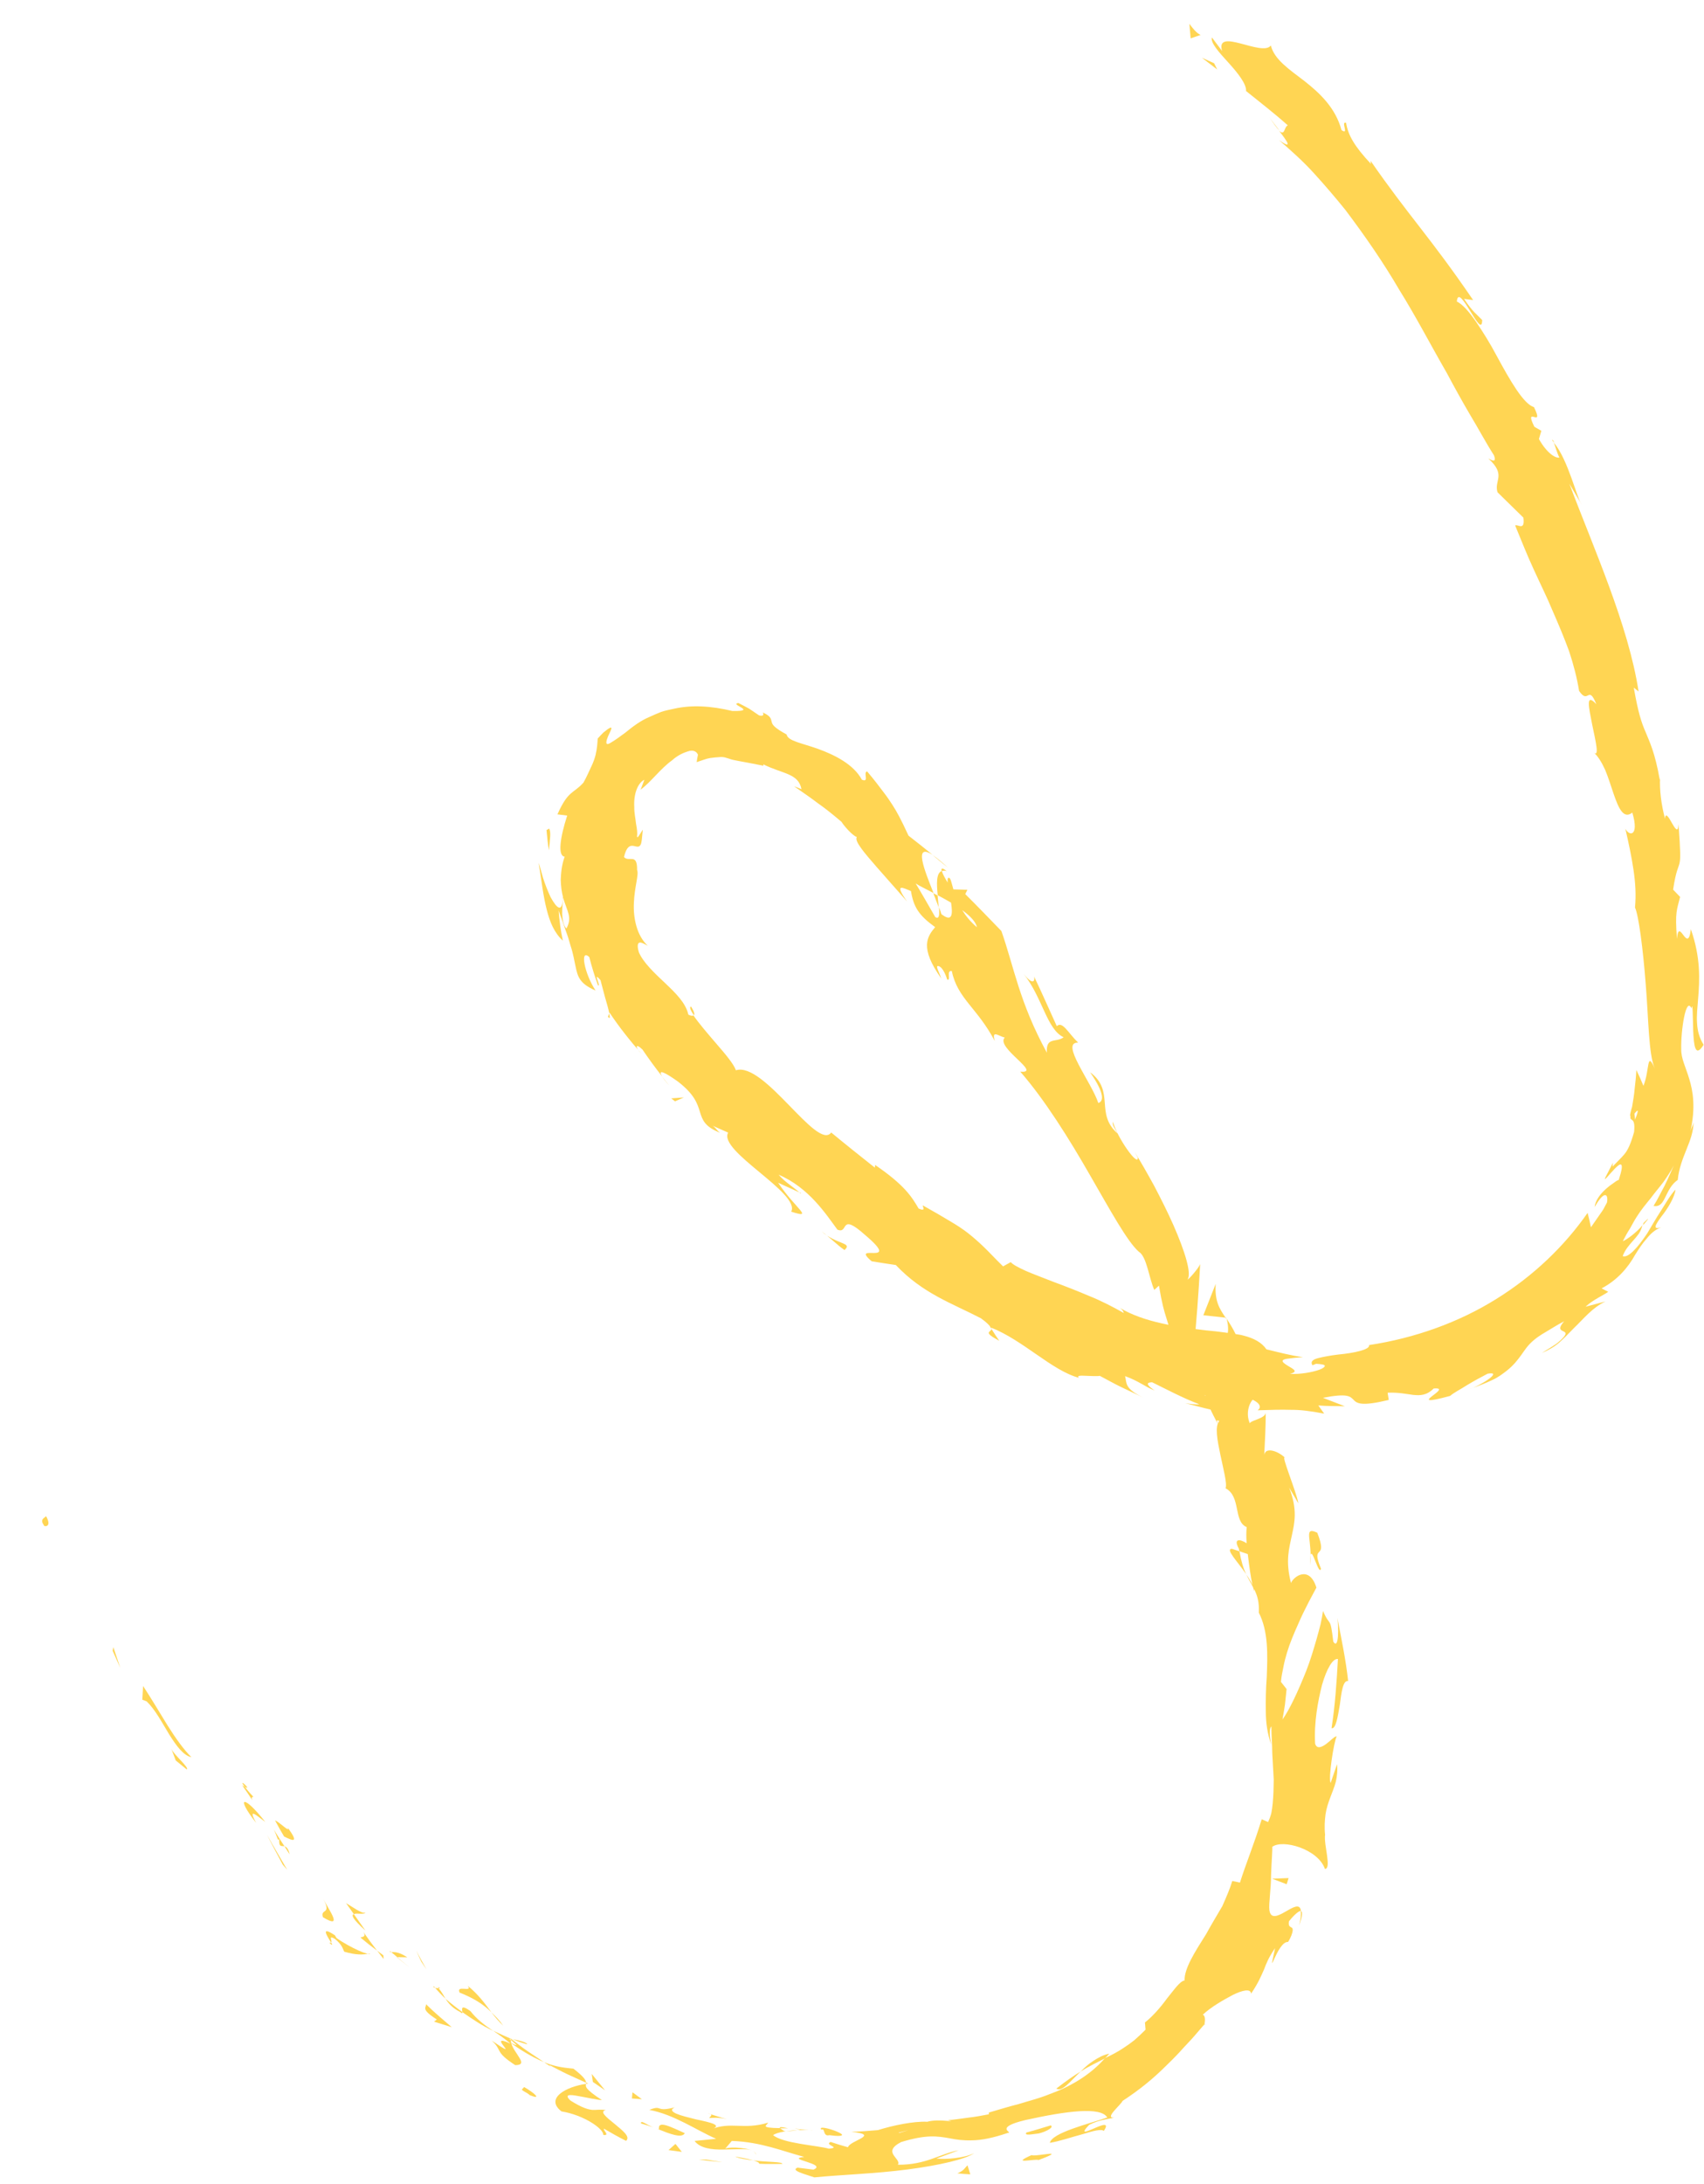 <svg width="224" height="287" viewBox="0 0 224 287" fill="none" xmlns="http://www.w3.org/2000/svg">
<g clip-path="url(#clip0_889_20894)">
<path d="M5.8 200.46C5.1 199.56 6.03 199.43 6.05 199.21C6.96 200.88 5.59 200.55 5.8 200.46Z" fill="#FFD553"/>
<path d="M14.809 216.92L14.899 216.45L15.809 219.17L14.809 216.92Z" fill="#FFD553"/>
<path d="M25.16 230.9C24.1 230.69 23.18 229.4 22.24 227.91C21.32 226.4 20.41 224.66 19.28 223.57L18.71 223.35L18.81 221.55C19.85 223.12 20.95 224.99 22.02 226.72C23.1 228.44 24.2 229.97 25.16 230.9Z" fill="#FFD553"/>
<path d="M33.32 236.12C32.54 236.04 34.21 237.95 31.83 234.59C32.01 234.71 32.07 234.74 32.18 234.8C32.41 235.09 32.72 235.5 33.32 236.12Z" fill="#FFD553"/>
<path d="M32.179 234.8C33.279 235.42 31.079 233.37 32.179 234.8V234.8Z" fill="#FFD553"/>
<path d="M37.34 241.32C36.93 240.64 36.54 239.92 36.16 239.22C36.72 239.39 38.16 240.91 37.83 240.17C39.25 242.13 38.68 241.99 37.35 241.33L37.34 241.32Z" fill="#FFD553"/>
<path d="M38.07 243.67L37.4 242.62C37.65 242.69 37.9 242.89 38.07 243.67Z" fill="#FFD553"/>
<path d="M35.99 240.39C36.43 241.16 36.93 241.88 37.4 242.62C37 242.52 36.63 242.8 36.71 241.63C36.54 242.06 36.48 241.43 35.99 240.39Z" fill="#FFD553"/>
<path d="M34.869 239.41C33.769 238.6 32.499 237.41 33.679 239.55C30.859 235.95 32.079 235.83 34.869 239.41Z" fill="#FFD553"/>
<path d="M24.54 232.51L23.1 231.33L22.52 229.79C22.81 230.56 24.96 232.32 24.54 232.51Z" fill="#FFD553"/>
<path d="M48.031 251.31C47.931 251.63 46.901 251.36 46.511 251.52L45.491 250.08C46.281 250.54 47.641 251.56 48.031 251.31Z" fill="#FFD553"/>
<path d="M46.509 251.52L48.039 253.69C46.309 252.13 46.169 251.66 46.509 251.52Z" fill="#FFD553"/>
<path d="M37.19 245.06C36.49 243.74 35.77 242.45 35.11 241.11C35.96 242.66 36.86 244.15 37.75 245.69L37.2 245.06H37.19Z" fill="#FFD553"/>
<path d="M55.391 257.79C55.151 257.32 54.941 256.82 54.731 256.32C55.141 257.17 55.601 257.95 56.051 258.77L55.391 257.79Z" fill="#FFD553"/>
<path d="M60.419 261.84C59.899 260.76 62.189 261.88 61.489 260.95C62.839 262.03 63.759 263.29 64.609 264.44C63.589 263.41 62.319 262.59 60.429 261.84H60.419Z" fill="#FFD553"/>
<path d="M66.15 266.19C65.62 265.69 65.12 265.1 64.6 264.44C65.16 264.97 65.69 265.51 66.15 266.19Z" fill="#FFD553"/>
<path d="M51.439 256.52C51.709 256.52 52.319 256.4 53.539 257.2L52.219 257.18C51.979 256.98 51.709 256.75 51.439 256.52Z" fill="#FFD553"/>
<path d="M52.17 257.18H52.21C53.06 257.89 53.65 258.38 53.9 258.59C53.68 258.41 53.16 257.99 52.16 257.18H52.17Z" fill="#FFD553"/>
<path d="M51.241 256.36C51.311 256.42 51.371 256.47 51.441 256.53C51.311 256.53 51.251 256.51 51.241 256.36Z" fill="#FFD553"/>
<path d="M42.511 249.53C43.221 250.99 45.211 253.6 42.451 251.93C42.081 250.72 43.631 251.7 42.511 249.53Z" fill="#FFD553"/>
<path d="M49.58 256.33C48.83 255.78 48.1 255.21 47.39 254.61C47.58 254.48 48.17 254.58 47.78 253.89C48.36 254.73 48.96 255.55 49.58 256.34V256.33Z" fill="#FFD553"/>
<path d="M50.42 257.42L49.58 256.33L50.4 256.95L50.42 257.42Z" fill="#FFD553"/>
<path d="M61.84 264.27C62.6 265.25 63.61 266.07 64.83 266.86C63.39 266.21 62.05 265.28 60.78 264.41C60.76 264.07 60.49 263.29 61.84 264.27Z" fill="#FFD553"/>
<path d="M57.019 261.01C57.079 261.07 57.149 261.15 57.199 261.21C57.029 261.17 56.909 261.1 57.019 261.01Z" fill="#FFD553"/>
<path d="M77.309 273.78C77.219 273.8 77.129 273.81 77.039 273.83C77.039 273.78 77.049 273.73 77.049 273.67L77.309 273.77V273.78Z" fill="#FFD553"/>
<path d="M60.479 264.38C59.419 263.83 58.959 263.26 58.569 262.65C59.239 263.23 59.969 263.81 60.789 264.4C60.789 264.56 60.769 264.63 60.479 264.38Z" fill="#FFD553"/>
<path d="M69.309 268.64C68.709 268.47 68.039 268.23 67.349 267.97C67.999 268.06 69.239 268.34 69.309 268.64Z" fill="#FFD553"/>
<path d="M57.66 261.27C57.66 261.27 57.59 261.18 57.539 261.13C57.959 261.22 57.859 261.26 57.66 261.27Z" fill="#FFD553"/>
<path d="M57.66 261.27C58.06 261.74 58.31 262.21 58.57 262.65C58.04 262.15 57.58 261.66 57.2 261.21C57.35 261.25 57.52 261.27 57.66 261.27Z" fill="#FFD553"/>
<path d="M79.301 280.53C79.361 279.72 76.671 277.9 73.811 277.45C71.591 275.73 74.431 274.2 77.041 273.83C76.971 274.18 76.831 274.46 79.121 275.96C78.611 275.96 77.121 275.62 76.001 275.43C74.891 275.21 74.111 275.2 75.001 276.03C76.561 277.01 77.311 277.19 77.841 277.25C78.381 277.29 78.731 277.16 79.641 277.27C78.761 277.46 79.701 278.21 80.741 279.05C81.761 279.91 82.931 280.75 82.301 281.32C81.311 280.83 80.341 280.27 79.391 279.72C79.251 279.91 80.241 280.67 79.311 280.54L79.301 280.53Z" fill="#FFD553"/>
<path d="M72.459 271.61L71.529 270.99C72.709 271.46 73.649 271.68 75.379 271.83C76.819 272.95 77.039 273.38 77.039 273.68L74.599 272.57C73.789 272.19 72.979 271.74 72.169 271.33L72.449 271.62L72.459 271.61Z" fill="#FFD553"/>
<path d="M67.21 268.5C67.35 269.1 67.95 269.83 68.28 270.41C68.63 270.96 68.7 271.37 67.73 271.37C64.94 269.55 66.13 269.52 64.65 268.15C69.04 271.15 63.62 266.94 67.12 268.55C66.32 267.87 65.55 267.34 64.83 266.85C65.69 267.26 66.53 267.64 67.34 267.96C67.29 267.96 67.25 267.95 67.21 267.94L67.19 267.92C67.19 267.92 67.19 267.92 67.19 267.93C66.94 267.9 66.84 267.92 67.09 268C67.09 268.02 67.15 268.06 67.17 268.07C67.14 268.19 67.17 268.33 67.2 268.47C68.58 269.13 67.52 268.41 67.17 268.07C67.17 268.02 67.17 267.97 67.18 267.93C67.18 267.93 67.19 267.93 67.2 267.93C67.91 268.45 68.59 269.02 69.32 269.51L71.51 270.98C70.49 270.52 69.22 269.93 67.19 268.49L67.21 268.5Z" fill="#FFD553"/>
<path d="M43.261 255.28C43.441 255.34 43.471 255.29 43.531 255.26C43.721 255.58 43.761 255.73 43.261 255.28Z" fill="#FFD553"/>
<path d="M45.249 256.45C45.039 256.09 45.039 255.61 44.039 254.79C43.049 254.21 43.759 255.09 43.519 255.26C43.109 254.55 41.969 252.94 44.029 254.31L44.229 254.66C45.129 255.31 46.269 255.92 47.159 256.32C48.049 256.72 48.719 256.87 48.609 256.71C47.609 256.88 46.819 256.91 45.239 256.46L45.249 256.45Z" fill="#FFD553"/>
<path d="M56.011 263.37C57.081 264.44 58.241 265.39 59.381 266.38L57.061 265.66L57.421 265.37C55.251 263.98 56.051 263.84 56.001 263.38L56.011 263.37Z" fill="#FFD553"/>
<path d="M77.939 273.58L77.789 272.53L79.539 274.68L77.939 273.58Z" fill="#FFD553"/>
<path d="M83.071 275.75L83.141 274.94L84.381 275.85L83.071 275.75Z" fill="#FFD553"/>
<path d="M87.061 141.49C87.351 141.88 87.651 142.25 87.961 142.63C87.511 142.13 87.241 141.77 87.061 141.49Z" fill="#FFD553"/>
<path d="M79.92 133.61L80.08 133.17C80.2 133.7 80.2 133.96 79.92 133.61Z" fill="#FFD553"/>
<path d="M163.84 206.9C162.73 205.23 161.02 203.54 161.94 203.52L162.93 203.85C163.16 205.16 163.45 206.11 163.83 206.9H163.84Z" fill="#FFD553"/>
<path d="M122.69 117.38C122.87 117.48 123.06 117.57 123.25 117.67C123.31 118.23 123.36 118.76 123.4 119.23C123.19 118.67 122.94 118.04 122.69 117.38Z" fill="#FFD553"/>
<path d="M124.66 114.06L122.59 112.36C123.11 112.7 123.78 113.24 124.66 114.06Z" fill="#FFD553"/>
<path d="M130.329 174.63C130.659 175.16 131.009 175.68 131.359 176.19C129.069 174.96 130.309 175.1 130.329 174.63Z" fill="#FFD553"/>
<path d="M138.861 274.45C140.121 273.47 141.131 272.77 142.051 272.21C140.671 273.52 139.631 274.92 138.861 274.45Z" fill="#FFD553"/>
<path d="M90.849 132.27C91.249 132.93 91.359 133.29 91.209 133.41C90.759 132.74 90.589 132.3 90.849 132.27Z" fill="#FFD553"/>
<path d="M145.82 269.86C145.64 270.08 145.45 270.27 145.26 270.48C144.26 271.01 143.21 271.46 142.06 272.21C142.56 271.7 143.11 271.2 143.74 270.8C144.36 270.39 145.02 270.03 145.82 269.86Z" fill="#FFD553"/>
<path d="M204.32 58.2C204.22 58.09 204.13 57.94 204.03 57.84C204.12 57.75 204.21 57.93 204.32 58.2Z" fill="#FFD553"/>
<path d="M166.829 15.34C167.129 15.8 167.679 16.5 168.199 17.16C167.899 16.88 167.479 16.34 166.829 15.34Z" fill="#FFD553"/>
<path d="M105.119 279.79C104.939 279.69 103.939 279.67 105.119 279.79V279.79Z" fill="#FFD553"/>
<path d="M98.951 282.65C99.201 282.78 99.381 282.93 99.391 283.13C99.311 282.91 99.161 282.76 98.951 282.65Z" fill="#FFD553"/>
<path d="M158.33 266.01C158.33 266.01 158.37 265.96 158.4 265.93C158.27 266.32 158.29 266.25 158.33 266.01Z" fill="#FFD553"/>
<path d="M103.31 280.06C103.76 280 104.28 279.95 104.84 279.91C104.59 279.96 104.13 280.04 103.31 280.06Z" fill="#FFD553"/>
<path d="M103.59 279.67C103.18 279.67 102.86 279.67 102.55 279.67C102.41 279.51 102.55 279.43 103.59 279.67Z" fill="#FFD553"/>
<path d="M106.77 279.92C106.09 279.87 105.46 279.88 104.85 279.92C105.09 279.87 105.19 279.83 105.13 279.8C105.48 279.83 105.96 279.87 106.77 279.93V279.92Z" fill="#FFD553"/>
<path d="M215.97 161.01C215.99 160.92 216.03 160.82 216.04 160.72C217.03 159.71 216.68 160.21 215.97 161.01Z" fill="#FFD553"/>
<path d="M161.191 173.16C161.211 173.22 161.201 173.26 161.211 173.31C161.181 173.26 161.131 173.2 161.101 173.15H161.181L161.191 173.16Z" fill="#FFD553"/>
<path d="M159.809 168.72C159.669 170.96 160.269 171.91 161.109 173.15L158.189 172.83L159.809 168.71V168.72Z" fill="#FFD553"/>
<path d="M105.309 156.79L102.289 155.42C104.559 158.83 107.099 160.21 104.009 159.22C105.279 156.8 94.349 151.24 95.719 148.83L93.709 147.94C94.199 148.31 94.179 148.5 94.659 148.85C92.639 148.06 92.339 147.17 92.009 146.11C91.679 145.04 91.309 143.82 89.139 142.14C87.579 141.02 86.329 140.33 87.069 141.49C86.169 140.34 85.289 139.15 84.459 137.92C83.549 137.02 83.409 137.57 84.329 138.47C82.839 136.78 81.419 135 80.129 133.07L80.099 133.16C79.989 132.63 79.759 131.8 79.519 130.99C79.299 130.17 79.079 129.34 78.939 128.8C77.779 127.45 79.099 129.71 78.609 129.48C78.169 128.26 77.779 127.02 77.469 125.77C76.199 124.58 76.789 127.88 78.289 130.16C76.199 129.26 75.939 128.36 75.659 126.98C75.499 126.31 75.379 125.4 74.999 124.26C74.839 123.68 74.649 123.02 74.359 122.27C74.109 121.51 73.799 120.65 73.429 119.64C73.539 120.96 73.699 122.29 73.989 123.61C72.869 122.58 72.279 121.18 71.859 119.49C71.419 117.79 71.199 115.82 70.809 113.39C70.929 113.68 71.119 114.44 71.369 115.3C71.639 116.16 72.019 117.13 72.379 117.89C73.209 119.4 73.949 120.06 73.999 117.83C73.839 117.22 73.739 116.5 73.709 115.63C73.749 114.76 73.809 113.74 74.229 112.57C73.289 112.48 73.619 110.08 74.559 107.17L73.279 107.01C74.709 103.81 75.339 104.35 76.699 102.84C77.159 102.02 77.449 101.31 77.729 100.73C78.009 100.15 78.179 99.65 78.289 99.21C78.499 98.33 78.529 97.71 78.569 97.05C78.859 96.73 79.109 96.47 79.309 96.27C79.539 96.08 79.719 95.94 79.869 95.83C80.169 95.62 80.309 95.58 80.359 95.63C80.449 95.74 80.159 96.25 79.939 96.74C79.729 97.24 79.599 97.74 79.839 97.77C79.969 97.79 80.169 97.68 80.539 97.44C80.919 97.21 81.459 96.83 82.209 96.27C83.219 95.44 84.239 94.69 85.309 94.24C85.839 93.99 86.369 93.77 86.909 93.55C87.459 93.36 88.039 93.26 88.609 93.13C90.909 92.61 93.459 92.75 96.279 93.43C97.969 93.46 97.879 93.25 97.489 93C97.099 92.75 96.409 92.47 97.059 92.38C97.549 92.63 98.039 92.87 98.489 93.13L99.789 94.01C100.489 94.17 100.359 93.81 100.279 93.63C101.439 94.14 101.329 94.53 101.449 94.88C101.539 95.27 101.829 95.65 103.409 96.52C103.549 97.37 105.399 97.64 107.569 98.42C109.709 99.2 112.209 100.43 113.299 102.46C114.339 102.87 113.419 101.53 113.979 101.36C114.969 102.52 115.609 103.39 116.119 104.06C116.629 104.72 116.969 105.23 117.279 105.71C117.899 106.67 118.399 107.58 119.429 109.81C120.509 110.65 121.589 111.5 122.609 112.34C120.069 110.7 121.489 114.28 122.719 117.35C121.739 116.83 120.869 116.42 120.369 116.09C121.249 117.54 122.089 119.03 122.939 120.5C123.479 120.86 123.519 120.19 123.429 119.2C123.559 119.54 123.679 119.86 123.749 120.12C125.229 121.27 125.249 120.08 125.019 118.61C124.439 118.27 123.849 117.95 123.269 117.64C123.119 116.16 123.049 114.71 123.809 114.45C123.899 114.8 124.209 115.38 124.579 115.98C124.539 115.59 124.559 115.3 124.759 115.35C124.969 115.4 125.079 116 125.329 116.87L127.169 116.92L126.889 117.49C128.499 119.08 130.059 120.72 131.639 122.34C133.309 127.1 133.989 131.69 137.619 138.33C137.479 136.18 138.829 137.06 139.819 136.3C137.599 135.27 137.039 131.06 134.549 127.96C135.839 129.58 136.069 128.87 135.939 128.32C136.969 130.47 137.929 132.67 138.919 134.84C139.679 134.15 140.369 135.68 141.729 137.01C139.299 136.92 143.449 142.15 144.379 144.94C145.039 144.75 145.299 143.79 143.299 140.9C144.969 142.14 145.119 143.52 145.229 144.9C145.329 146.29 145.429 147.65 146.919 148.96C146.509 148.21 146.189 147.87 146.309 147.4C146.799 149.42 149.629 153.4 149.569 152.13L149.159 151.38C149.909 152.58 150.799 154.14 151.709 155.8C152.589 157.48 153.499 159.28 154.249 160.98C155.749 164.39 156.689 167.39 156.099 168.14C156.319 168.1 157.609 166.57 157.769 166.11C157.559 169.99 157.269 173.83 156.889 177.64C157.849 176.22 162.429 177.92 161.249 173.28C161.989 174.43 162.929 175.85 163.599 178.69C163.049 177.91 160.739 177.44 161.129 178.63C163.959 181.17 162.899 180.46 165.789 183.92C164.989 182.74 163.429 185.04 164.289 187.03C164.479 186.59 166.469 186.39 166.389 185.55C166.389 187.52 166.279 189.5 166.179 191.45C166.109 190.04 167.889 190.58 168.909 191.54C168.349 191.12 170.439 196.06 170.669 197.54L169.459 195.47C170.599 198.37 170.179 200.11 169.819 201.77C169.469 203.44 168.949 205.1 169.709 208.02C169.989 207.22 172.099 205.59 173.049 208.62C172.619 209.45 171.559 211.29 170.599 213.53C170.099 214.65 169.569 215.88 169.189 217.14C168.999 217.77 168.829 218.41 168.709 219.06C168.569 219.71 168.439 220.36 168.389 221.01L169.129 221.95L168.919 223.96C168.829 224.63 168.699 225.29 168.589 225.95C169.489 224.71 170.629 222.28 171.719 219.54C172.259 218.17 172.669 216.75 173.069 215.39C173.259 214.71 173.439 214.05 173.599 213.42C173.729 212.8 173.839 212.22 173.919 211.69C174.859 213.92 174.849 212.19 175.269 215.73C176.039 216.9 175.949 213.66 175.809 212.61C176.329 215.35 176.919 218.09 177.219 220.9C176.529 220.77 176.339 222.4 176.129 224.01C175.849 225.64 175.599 227.24 175.039 227.09C175.509 224.08 175.709 221.06 175.879 218C175.209 217.89 174.389 219.3 173.789 221.4C173.259 223.5 172.719 226.29 172.879 229.13C173.109 229.86 173.719 229.61 174.329 229.17C174.919 228.73 175.479 228.11 175.709 228.17C175.329 228.94 174.589 233.73 174.919 234.29L175.759 231.83C175.849 232.66 175.759 233.42 175.599 234.13C175.419 234.84 175.119 235.52 174.869 236.21C174.609 236.9 174.369 237.61 174.249 238.4C174.149 239.2 174.079 240.06 174.189 241.1C173.999 242.44 175.079 245.55 174.169 245.59C173.269 242.97 168.599 241.64 167.239 242.69C167.299 242.93 167.149 244.55 167.089 246.39C167.089 248.24 166.759 250.17 166.869 251.01C167.039 252.22 167.989 251.77 168.949 251.22C169.909 250.67 170.889 250.03 171.019 251.11C170.639 251.06 169.769 252.05 169.439 252.47C169.319 253.19 169.639 253.17 169.819 253.31C169.909 253.38 169.969 253.5 169.919 253.78C169.869 254.05 169.739 254.51 169.329 255.18C167.859 255.07 166.549 260.88 167.619 255.99C166.759 257.24 166.469 257.99 166.159 258.81C165.799 259.6 165.459 260.5 164.459 261.98C164.419 261.27 163.329 261.52 162.029 262.16C160.769 262.83 159.149 263.76 158.109 264.75C158.489 264.85 158.399 265.63 158.339 265.99C157.849 266.55 157.399 267.08 156.959 267.59C156.529 268.1 156.069 268.54 155.659 269C154.849 269.92 154.039 270.73 153.229 271.51C151.629 273.1 149.919 274.53 147.569 276.07C147.319 276.63 145.149 278.35 146.449 278.27C146.029 278.38 145.609 278.42 145.089 278.55C144.569 278.65 143.949 278.83 143.169 279.22C140.679 281.84 146.739 277.57 145.099 280.02C144.809 279.72 143.659 280.02 142.289 280.45C140.879 280.82 139.269 281.38 138.009 281.58C138.289 280.25 143.119 279.09 145.559 278.25C144.709 276.8 140.209 277.39 134.779 278.59C130.469 279.62 133.299 280.25 132.499 280.27C130.509 280.95 129.019 281.23 127.819 281.25C126.619 281.29 125.729 281.16 124.879 280.99C123.189 280.69 121.769 280.47 118.449 281.48C115.839 282.85 118.549 283.62 118.029 284.46C121.789 284.48 123.579 283 126.019 282.56L123.089 283.65C124.299 283.78 126.829 283.59 128.059 282.93C127.029 283.71 123.459 284.54 119.299 285.08C115.139 285.63 110.419 285.78 107.049 286.12C105.869 285.7 103.849 285.22 104.839 284.84L106.929 285.1C108.859 284.32 103.069 283.71 105.719 283.43C102.969 282.71 100.059 281.46 96.199 281.33L95.279 282.42C95.429 282.08 97.889 282.14 98.929 282.62C98.549 282.43 97.969 282.4 97.299 282.41C96.629 282.41 95.859 282.45 95.089 282.46C93.549 282.5 91.999 282.28 91.309 281.33L94.139 281.05C91.539 279.92 88.649 277.87 85.359 277.25C87.159 276.53 86.069 277.61 88.709 276.91C88.109 277.19 88.309 277.48 88.909 277.75C89.509 278.01 90.509 278.25 91.469 278.49C93.389 278.9 95.189 279.27 93.379 279.84C96.079 278.72 97.679 279.93 100.969 278.93C100.829 279.3 99.769 279.61 102.559 279.65C102.669 279.78 102.959 279.96 103.139 280.06C103.229 280.06 103.259 280.06 103.329 280.05C103.269 280.06 103.229 280.07 103.169 280.08C103.289 280.15 103.289 280.16 103.109 280.09C102.429 280.21 101.879 280.37 101.629 280.57C102.919 281.66 107.439 281.92 108.969 282.35C110.659 282.18 108.269 281.88 109.189 281.46C109.939 281.72 110.699 281.95 111.469 282.16C111.699 281.26 115.829 280.54 111.919 280.13C113.079 280.1 114.239 280.01 115.399 279.91C117.409 279.28 120.129 278.72 121.889 278.81C123.449 278.35 126.129 279.01 124.589 278.6C125.499 278.54 126.389 278.38 127.299 278.27C128.209 278.17 129.099 278 129.989 277.83V277.6C131.259 277.23 132.549 276.83 133.889 276.49C135.199 276.08 136.579 275.75 137.899 275.21C140.579 274.24 143.209 272.78 145.259 270.45C146.059 270.06 146.879 269.67 147.739 269.08C148.179 268.79 148.639 268.47 149.119 268.09C149.579 267.69 150.069 267.23 150.589 266.71L150.509 265.76C151.389 265.09 152.519 263.84 153.399 262.62C154.349 261.46 155.089 260.35 155.719 260.24C155.669 258.68 157.059 256.51 158.559 254.14C159.239 252.9 159.989 251.65 160.679 250.48C161.229 249.24 161.719 248.1 161.989 247.17L162.999 247.38C163.819 244.79 164.839 242.38 165.859 239.06L166.699 239.43C166.859 239.08 167.009 238.69 167.119 238.27C167.199 237.85 167.269 237.4 167.309 236.92C167.399 235.97 167.429 234.93 167.439 233.85C167.379 232.76 167.319 231.61 167.249 230.43C167.239 229.26 167.139 228.06 167.129 226.86C166.779 227.19 166.929 228.41 167.109 229.27C166.609 227.83 166.399 226.37 166.399 224.9C166.379 223.42 166.399 221.92 166.519 220.41C166.639 217.41 166.739 214.38 165.479 211.91C165.549 210.55 165.289 209.62 164.829 208.77C164.859 208.89 164.869 209 164.859 209.1C164.819 208.97 164.769 208.77 164.719 208.57C164.439 208.03 164.119 207.49 163.829 206.89C164.169 207.38 164.469 207.85 164.649 208.29C164.419 207.29 164.209 205.75 164.029 204.22L162.919 203.84C162.899 203.72 162.879 203.62 162.849 203.49C162.109 202.15 162.969 202.21 163.879 202.79C163.819 202 163.819 201.27 163.889 200.67C162.099 199.94 163.169 196.65 161.109 195.57C161.339 194.95 160.819 193.08 160.429 191.19C160.039 189.3 159.649 187.41 160.299 186.71C160.069 186.74 159.809 186.35 160.099 187.14C159.299 185.59 158.449 184.07 158.269 182.45L156.859 182.26C156.879 180.88 156.859 179.5 156.829 178.12C155.199 176.31 154.409 175.63 154.499 178.11C154.029 175.29 153.639 174.23 153.339 173.24C153.029 172.26 152.759 171.38 152.349 168.94L151.739 169.5C151.039 167.97 150.749 165.09 149.699 164.48C148.179 163.14 145.959 159.05 143.259 154.38C140.579 149.7 137.329 144.49 134.119 140.82C137.099 141.11 130.809 137.63 132.079 136.34C131.309 136.18 130.309 135.24 130.769 136.8C128.469 132.42 125.869 131.24 125.119 127.6C124.339 127.47 125.079 128.93 124.519 128.72C124.389 128.33 123.999 127.17 123.419 126.96C122.849 126.76 123.479 127.8 123.739 128.58C120.849 124.51 121.889 123.08 122.929 121.83C120.759 120.27 120.099 119.18 119.749 117.09C118.779 116.71 117.429 115.9 119.239 118.46C118.659 117.81 116.899 115.81 115.269 113.96C113.699 112.15 112.249 110.5 112.639 109.99C112.059 109.82 110.859 108.42 110.629 108C109.179 106.77 108.359 106.14 107.529 105.56C106.719 104.94 105.899 104.37 104.399 103.33C104.729 103.43 105.039 103.58 105.359 103.71C104.969 101.61 102.919 101.72 100.339 100.44L100.359 100.62C97.079 99.96 96.479 99.94 95.829 99.69C95.509 99.61 95.179 99.42 94.549 99.49C94.239 99.51 93.839 99.54 93.349 99.61C92.859 99.68 92.279 99.93 91.579 100.15C91.629 99.82 91.679 99.5 91.749 99.17C91.529 98.68 91.049 98.52 90.439 98.73C89.829 98.92 89.059 99.26 88.349 99.91C86.799 101.02 85.629 102.71 84.209 103.77L84.709 102.46C83.759 102.93 83.279 104.49 83.379 106.05C83.359 106.8 83.549 107.61 83.609 108.24C83.739 108.92 83.809 109.48 83.739 109.91C83.779 110.12 83.879 109.99 84.019 109.77C84.159 109.55 84.359 109.24 84.499 109.02C84.389 110.13 84.369 110.72 84.209 111C84.059 111.28 83.859 111.28 83.609 111.23C83.119 111.13 82.459 110.8 82.029 112.62C82.649 113.35 83.789 112.02 83.749 114.32C84.009 114.89 83.409 116.54 83.329 118.61C83.219 120.67 83.729 122.97 85.149 124.27C84.729 124.06 84.339 123.81 84.089 123.86C83.849 123.9 83.709 124.24 83.989 125.15C84.559 126.47 86.019 127.86 87.419 129.17C88.819 130.5 90.149 131.79 90.489 133.33C90.849 133.51 91.049 133.51 91.159 133.43C91.799 134.39 93.019 135.81 94.189 137.17C95.369 138.53 96.469 139.84 96.739 140.64C100.469 139.47 107.419 151.29 109.269 148.82C111.169 150.39 113.089 151.92 115.009 153.44L115.039 153.08C118.909 155.73 119.839 157.24 120.759 158.81C121.769 159.25 121.279 158.57 121.299 158.39C122.799 159.23 123.939 159.89 124.889 160.47C125.849 161.03 126.599 161.53 127.279 162.06C127.959 162.6 128.589 163.15 129.309 163.84C130.029 164.52 130.809 165.39 131.859 166.41L132.869 165.85C133.129 166.17 133.849 166.54 134.839 167C135.849 167.44 137.149 167.91 138.579 168.48C140.019 169.01 141.589 169.62 143.159 170.29C144.739 170.92 146.279 171.72 147.719 172.53C147.699 172.4 147.639 172.18 147.209 171.86C150.409 173.78 154.869 174.38 158.559 174.82C159.479 174.9 160.359 175 161.179 175.12C161.989 175.27 162.769 175.31 163.449 175.5C164.819 175.84 165.869 176.41 166.479 177.31C168.059 177.69 169.649 178.12 171.279 178.34C170.489 178.39 169.919 178.45 169.499 178.51C169.089 178.55 168.839 178.61 168.709 178.69C168.459 178.85 168.679 179.06 169.029 179.3C169.719 179.79 170.929 180.19 169.579 180.53C170.859 180.62 172.519 180.32 173.439 179.99C173.899 179.83 174.179 179.6 174.149 179.47C174.119 179.32 173.789 179.26 173.009 179.21L172.529 179.4C172.229 178.93 172.579 178.65 173.249 178.47C173.919 178.3 174.919 178.11 175.949 177.99C178.009 177.8 180.159 177.33 179.969 176.75C185.989 175.84 191.759 173.77 196.669 170.71C201.589 167.66 205.649 163.75 208.699 159.38C208.859 159.99 208.999 160.62 209.139 161.27L210.249 159.67C210.429 159.4 210.629 159.15 210.789 158.87L211.249 158.01C211.449 156.94 210.939 156.3 209.629 158.61C209.689 157.81 210.329 156.92 211.099 156.24C211.479 155.9 211.869 155.61 212.189 155.4C212.479 155.18 212.709 155.05 212.789 155.06C213.209 153.76 213.279 153.21 213.119 153.05C212.979 152.91 212.659 153.18 212.289 153.55C211.569 154.3 210.709 155.42 211.039 154.71L212.029 152.79L211.979 153.3C212.629 152.62 213.039 152.25 213.509 151.7C213.979 151.15 214.359 150.35 214.809 148.75C215.029 146.62 214.189 147.48 214.339 146.67C214.239 146.65 214.269 146.38 214.549 145.43C214.689 144.64 214.819 143.84 214.889 143.03C214.989 142.23 215.069 141.42 215.109 140.6C215.439 141.29 215.759 141.99 216.039 142.69C216.889 140.57 216.429 137.97 217.539 140.42C216.709 138.61 216.719 133.93 216.339 129.33C215.989 124.74 215.409 120.26 214.929 119.25C215.089 117.59 214.979 115.97 214.729 114.28C214.479 112.59 214.109 110.83 213.659 108.89C213.879 109.35 214.329 109.66 214.629 109.43C214.929 109.2 215.069 108.44 214.579 106.78C213.419 107.69 212.769 106.22 212.099 104.26C211.759 103.28 211.429 102.17 211.009 101.17C210.559 100.18 210.029 99.3 209.389 98.76C210.339 99.78 209.759 97.42 209.299 95.21C208.869 92.99 208.379 90.96 209.849 92.54C208.769 89.87 208.839 92.66 207.579 90.79C207.309 89.1 206.859 87.37 206.279 85.61C205.649 83.87 204.899 82.1 204.109 80.29C203.359 78.47 202.449 76.66 201.599 74.79C200.739 72.93 199.979 71 199.179 69.06C199.449 68.8 200.509 69.88 200.259 68.02L196.859 64.69C196.359 63.11 198.069 62.44 195.639 60.24C196.089 60.49 196.779 60.88 196.389 59.83C195.269 58.08 194.309 56.25 193.229 54.47C192.179 52.68 191.169 50.85 190.189 49.01C188.099 45.39 186.159 41.64 183.929 38.06C181.799 34.41 179.379 30.93 176.839 27.56C175.509 25.92 174.139 24.31 172.719 22.76C171.309 21.2 169.719 19.79 168.129 18.41C170.059 19.75 169.179 18.53 168.129 17.17C168.949 17.95 168.789 16.6 169.299 16.48C167.529 14.9 165.639 13.44 163.799 11.96C163.879 11.06 162.709 9.58 161.489 8.24C160.269 6.9 159.099 5.62 159.309 4.92L160.649 6.7C159.729 3.51 165.939 7.51 167.059 5.98C167.519 7.82 169.439 9.09 171.489 10.66C173.499 12.24 175.569 14.18 176.349 17.1C177.419 17.82 176.189 15.9 176.949 16.14C177.199 17.73 178.039 19.22 180.219 21.54L180.169 21.13C185.219 28.42 187.989 31.14 193.649 39.43L192.459 39.27C193.649 41.06 194.129 41.3 194.839 42.05C194.839 44.9 191.739 36.87 191.509 39.62C192.279 39.99 193.139 40.99 194.039 42.29C194.929 43.6 195.919 45.18 196.769 46.8C198.519 50.02 200.279 53.1 201.649 53.5C203.109 56.47 200.239 53.12 201.699 56.08L202.619 56.61L202.299 57.69C203.359 59.58 204.509 60.25 204.989 60.12C204.729 59.66 204.469 58.71 204.269 58.18C206.149 60.42 207.309 65.55 207.929 66.33L206.299 63.56C209.479 72.02 214.069 82.14 215.399 90.86L214.769 90.36C215.349 93.65 215.759 94.91 216.329 96.21C216.859 97.52 217.559 98.89 218.189 102.49L218.229 102.21C218.139 103.74 218.369 105.68 218.879 107.6C218.909 106.65 219.389 107.43 219.789 108.16C220.199 108.88 220.609 109.54 220.649 108.29C221.179 115.56 220.689 111.94 219.939 116.9L220.859 117.86C220.449 119.57 220.159 119.75 220.449 123.38C220.679 120.33 221.879 125.56 222.269 122.1C223.589 125.84 223.429 128.81 223.229 131.2C223.139 132.4 223.009 133.46 223.089 134.45C223.139 135.44 223.369 136.36 223.949 137.29C222.829 139.09 222.669 137.34 222.579 135.46C222.519 133.57 222.529 131.49 222.349 132.5C221.629 130.87 220.939 135.46 221.009 137.86C220.979 139.09 221.579 140.16 222.059 141.77C222.549 143.37 222.929 145.53 222.199 148.73C222.349 148.09 222.509 148.08 222.619 147.44C222.619 149.99 220.859 151.94 220.549 155.05C219.689 155.63 219.309 156.53 218.929 157.28C218.569 158.03 218.219 158.62 217.369 158.46C217.909 157.62 218.319 156.72 218.799 155.85C219.239 154.96 219.629 154.05 220.039 153.14C219.639 153.9 219.169 154.61 218.669 155.32C218.139 156.02 217.539 156.71 216.979 157.47C216.379 158.21 215.719 158.99 215.139 159.92C214.839 160.38 214.579 160.89 214.279 161.42C213.949 161.93 213.639 162.48 213.329 163.1C213.809 162.93 215.199 161.91 215.909 161C215.799 161.41 215.649 161.79 215.429 162.12C215.199 162.44 214.939 162.74 214.669 163.04C214.139 163.64 213.619 164.23 213.309 165.06C214.049 165.35 215.279 163.94 216.539 162.07C217.119 161.1 217.729 160.03 218.379 159.04C219.019 158.04 219.559 157.05 220.249 156.32C220.169 157.27 219.239 158.82 218.399 159.86C217.619 160.93 217.169 161.66 218.379 161.26C217.559 161.59 216.979 162.11 216.479 162.75C215.919 163.36 215.439 164.1 214.939 164.9C214.019 166.55 212.619 168.21 210.539 169.3L211.409 169.75C210.819 170.19 209.379 170.81 208.429 171.71C209.289 171.49 210.159 171.26 211.039 171.02C209.279 171.86 208.179 173.3 206.889 174.53C206.269 175.17 205.639 175.82 204.969 176.42C204.289 177 203.519 177.44 202.689 177.78C203.489 177.3 204.099 176.91 204.569 176.6C205.019 176.26 205.309 175.97 205.499 175.76C205.879 175.34 205.849 175.16 205.689 175.04C205.369 174.81 204.589 174.8 205.619 173.62C204.619 174.14 203.859 174.65 203.199 175.03C202.539 175.41 202.029 175.76 201.629 176.1C200.819 176.77 200.419 177.44 199.959 178.08C199.489 178.71 198.999 179.39 198.019 180.16C197.529 180.53 196.939 181 196.129 181.36C195.329 181.74 194.349 182.13 193.139 182.54C194.489 182.16 197.719 180.13 195.559 180.51C194.709 180.95 193.729 181.48 192.839 182.02C191.959 182.59 191.119 182.99 190.629 183.43C184.169 185.18 191.329 182.2 188.459 182.46C187.549 183.37 186.709 183.39 185.789 183.3C184.849 183.18 183.829 182.95 182.409 183.01L182.559 183.96C178.929 184.83 178.369 184.41 177.929 183.94C177.479 183.49 177.149 183.05 173.909 183.68L176.789 184.79C175.619 184.75 174.459 184.79 173.299 184.68L174.069 185.76C172.139 185.39 170.899 185.25 169.659 185.26C168.419 185.22 167.199 185.26 165.319 185.32C165.779 185.01 165.689 184.56 165.089 184.17C164.489 183.77 163.389 183.33 161.789 183.13C160.659 183.28 160.919 183.54 160.919 183.68C160.919 183.82 160.609 183.87 158.349 183.34C158.809 183.74 159.289 184.18 159.929 184.46C160.569 184.74 161.379 184.78 162.449 184.47C162.619 184.81 163.409 185.2 163.599 185.53C162.349 185.69 160.789 185.6 159.369 185.28C157.939 184.96 156.629 184.57 155.789 184.39C156.449 184.48 157.239 184.59 157.659 184.53C155.469 183.7 153.479 182.63 151.459 181.64C150.369 181.66 151.059 182.22 151.779 182.71C150.509 182.23 149.749 181.5 147.899 180.83C148.139 181.73 147.749 182.46 150.369 183.68L147.429 182.29C146.459 181.83 145.519 181.28 144.569 180.79C144.309 180.87 143.459 180.81 142.749 180.79C142.049 180.75 141.499 180.75 141.829 181.05C138.299 180.12 134.529 176.12 130.229 174.43C130.099 174.18 129.749 173.81 128.949 173.23C125.119 171.24 121.329 170 117.759 166.23C116.699 166.07 115.639 165.92 114.589 165.74C111.559 163.17 118.759 166.55 113.729 162.29C110.269 159.19 111.629 162.23 110.079 161.58C108.629 159.63 106.369 156.07 102.349 154.36C103.279 155.43 104.279 155.94 105.239 156.83L105.309 156.79ZM74.019 117.95C73.989 118.5 73.879 119.34 73.899 120.14C73.949 120.93 74.099 121.69 74.459 122.01C75.269 120.53 74.549 119.78 74.019 117.95ZM128.429 121.85C128.269 121.11 127.509 120.34 126.489 119.6C126.949 120.35 127.569 121.12 128.429 121.85ZM118.119 280.24C118.119 280.24 118.189 280.26 118.219 280.28C120.099 279.7 119.439 279.92 118.119 280.24ZM114.129 281C113.719 280.89 113.739 280.76 113.899 280.61C114.189 280.83 115.099 280.79 116.129 280.65C115.869 280.92 115.349 281.13 114.129 281ZM214.859 146.33C214.899 146.6 214.909 146.86 214.929 147.13C215.589 145.5 215.209 145.91 214.859 146.33Z" fill="#FFD553"/>
<path d="M124.449 114.47C124.159 114.36 123.969 114.42 123.789 114.48C123.689 114.09 123.829 113.97 124.449 114.47Z" fill="#FFD553"/>
<path d="M130.14 174.33L130.28 174.4C130.32 174.49 130.33 174.56 130.33 174.63L130.15 174.34L130.14 174.33Z" fill="#FFD553"/>
<path d="M170.79 253C171.01 252.07 171.04 251.52 170.99 251.13C171.23 251.17 171.26 251.63 170.79 253Z" fill="#FFD553"/>
<path d="M93.091 277.72C93.911 277.96 94.721 278.26 95.551 278.46C94.341 278.21 93.871 278.29 93.221 278.32C93.321 278.11 93.871 277.89 93.091 277.71V277.72Z" fill="#FFD553"/>
<path d="M69.62 275.3C69.33 275 68.88 274.88 68.59 274.59L68.9 274.25C70.37 275.09 71.25 275.98 69.61 275.3H69.62Z" fill="#FFD553"/>
<path d="M90.019 280.31C89.629 281.04 88.049 280.4 86.309 279.71C86.419 279.74 86.519 279.78 86.629 279.8C86.43 278.55 88.189 279.5 90.019 280.31Z" fill="#FFD553"/>
<path d="M85.9 279.56C85.36 279.37 84.8 279.18 84.26 279.03C84.2 278.52 84.94 279.18 85.9 279.56Z" fill="#FFD553"/>
<path d="M109 280.58C108.14 280.78 108.48 279.54 107.99 279.86C107.53 279.34 108.93 279.67 109.89 280.05C110.37 280.25 110.73 280.43 110.69 280.55C110.64 280.68 110.18 280.73 109 280.57V280.58Z" fill="#FFD553"/>
<path d="M87.881 282.53L88.791 281.72L89.631 282.77L87.881 282.53Z" fill="#FFD553"/>
<path d="M102.85 284.35C101.83 284.34 100.81 284.38 99.79 284.33C99.85 284.17 99.48 284.02 99.02 283.89C100.88 284.13 102.94 284.05 102.84 284.36L102.85 284.35Z" fill="#FFD553"/>
<path d="M99.031 283.88C98.061 283.77 97.141 283.64 96.641 283.38C97.151 283.49 98.271 283.66 99.031 283.88Z" fill="#FFD553"/>
<path d="M91.891 283.79L92.821 283.77C93.531 283.9 94.241 284.01 94.961 284.1C93.931 284.04 92.911 283.91 91.891 283.79Z" fill="#FFD553"/>
<path d="M134.931 280.22C136.001 279.95 137.051 279.6 138.111 279.29C138.561 279.48 137.801 280.01 136.591 280.34C135.771 280.43 134.561 280.7 134.931 280.22Z" fill="#FFD553"/>
<path d="M125.871 285.58C126.741 285.2 126.751 284.97 127.181 284.53L127.551 285.72C126.991 285.7 126.421 285.64 125.861 285.59L125.871 285.58Z" fill="#FFD553"/>
<path d="M135.611 283.19C136.051 283.47 140.681 282.28 136.521 283.84C136.061 283.64 132.691 284.48 135.611 283.19Z" fill="#FFD553"/>
<path d="M169.391 246.79L169.141 247.6L167.231 246.87L169.391 246.79Z" fill="#FFD553"/>
<path d="M173.16 201.4C174.67 205.28 172.19 202.65 173.65 206.13C173.4 207.17 172.47 203.29 172.29 204.35C172.27 203.08 172.07 202.16 172.09 201.65C172.11 201.14 172.35 201.03 173.15 201.4H173.16Z" fill="#FFD553"/>
<path d="M172.3 204.35C172.31 204.75 172.31 205.18 172.29 205.65C172.25 204.93 172.27 204.58 172.3 204.35Z" fill="#FFD553"/>
<path d="M160.01 9.13L158 7.59L159.6 8.31L160.01 9.13Z" fill="#FFD553"/>
<path d="M157.859 4.58L156.519 5.04L156.349 3.13C156.689 3.59 157.359 4.47 157.859 4.59V4.58Z" fill="#FFD553"/>
<path d="M71.85 109.07L72.2 108.88C72.46 109.45 72.28 110.21 72.17 111.73C71.99 110.86 71.94 109.97 71.84 109.07H71.85Z" fill="#FFD553"/>
<path d="M88.73 144.72L88.24 144.33L89.9 144.21L88.73 144.72Z" fill="#FFD553"/>
<path d="M111.011 164.26C110.001 163.57 109.011 162.51 108.001 161.82C110.001 163.57 112.141 163.27 111.011 164.26Z" fill="#FFD553"/>
</g>
<defs>
<clipPath id="clip0_889_20894">
<rect width="223.57" height="286.38" fill="white" transform="matrix(-1 0 0 1 224 0)"/>
</clipPath>
</defs>
</svg>
